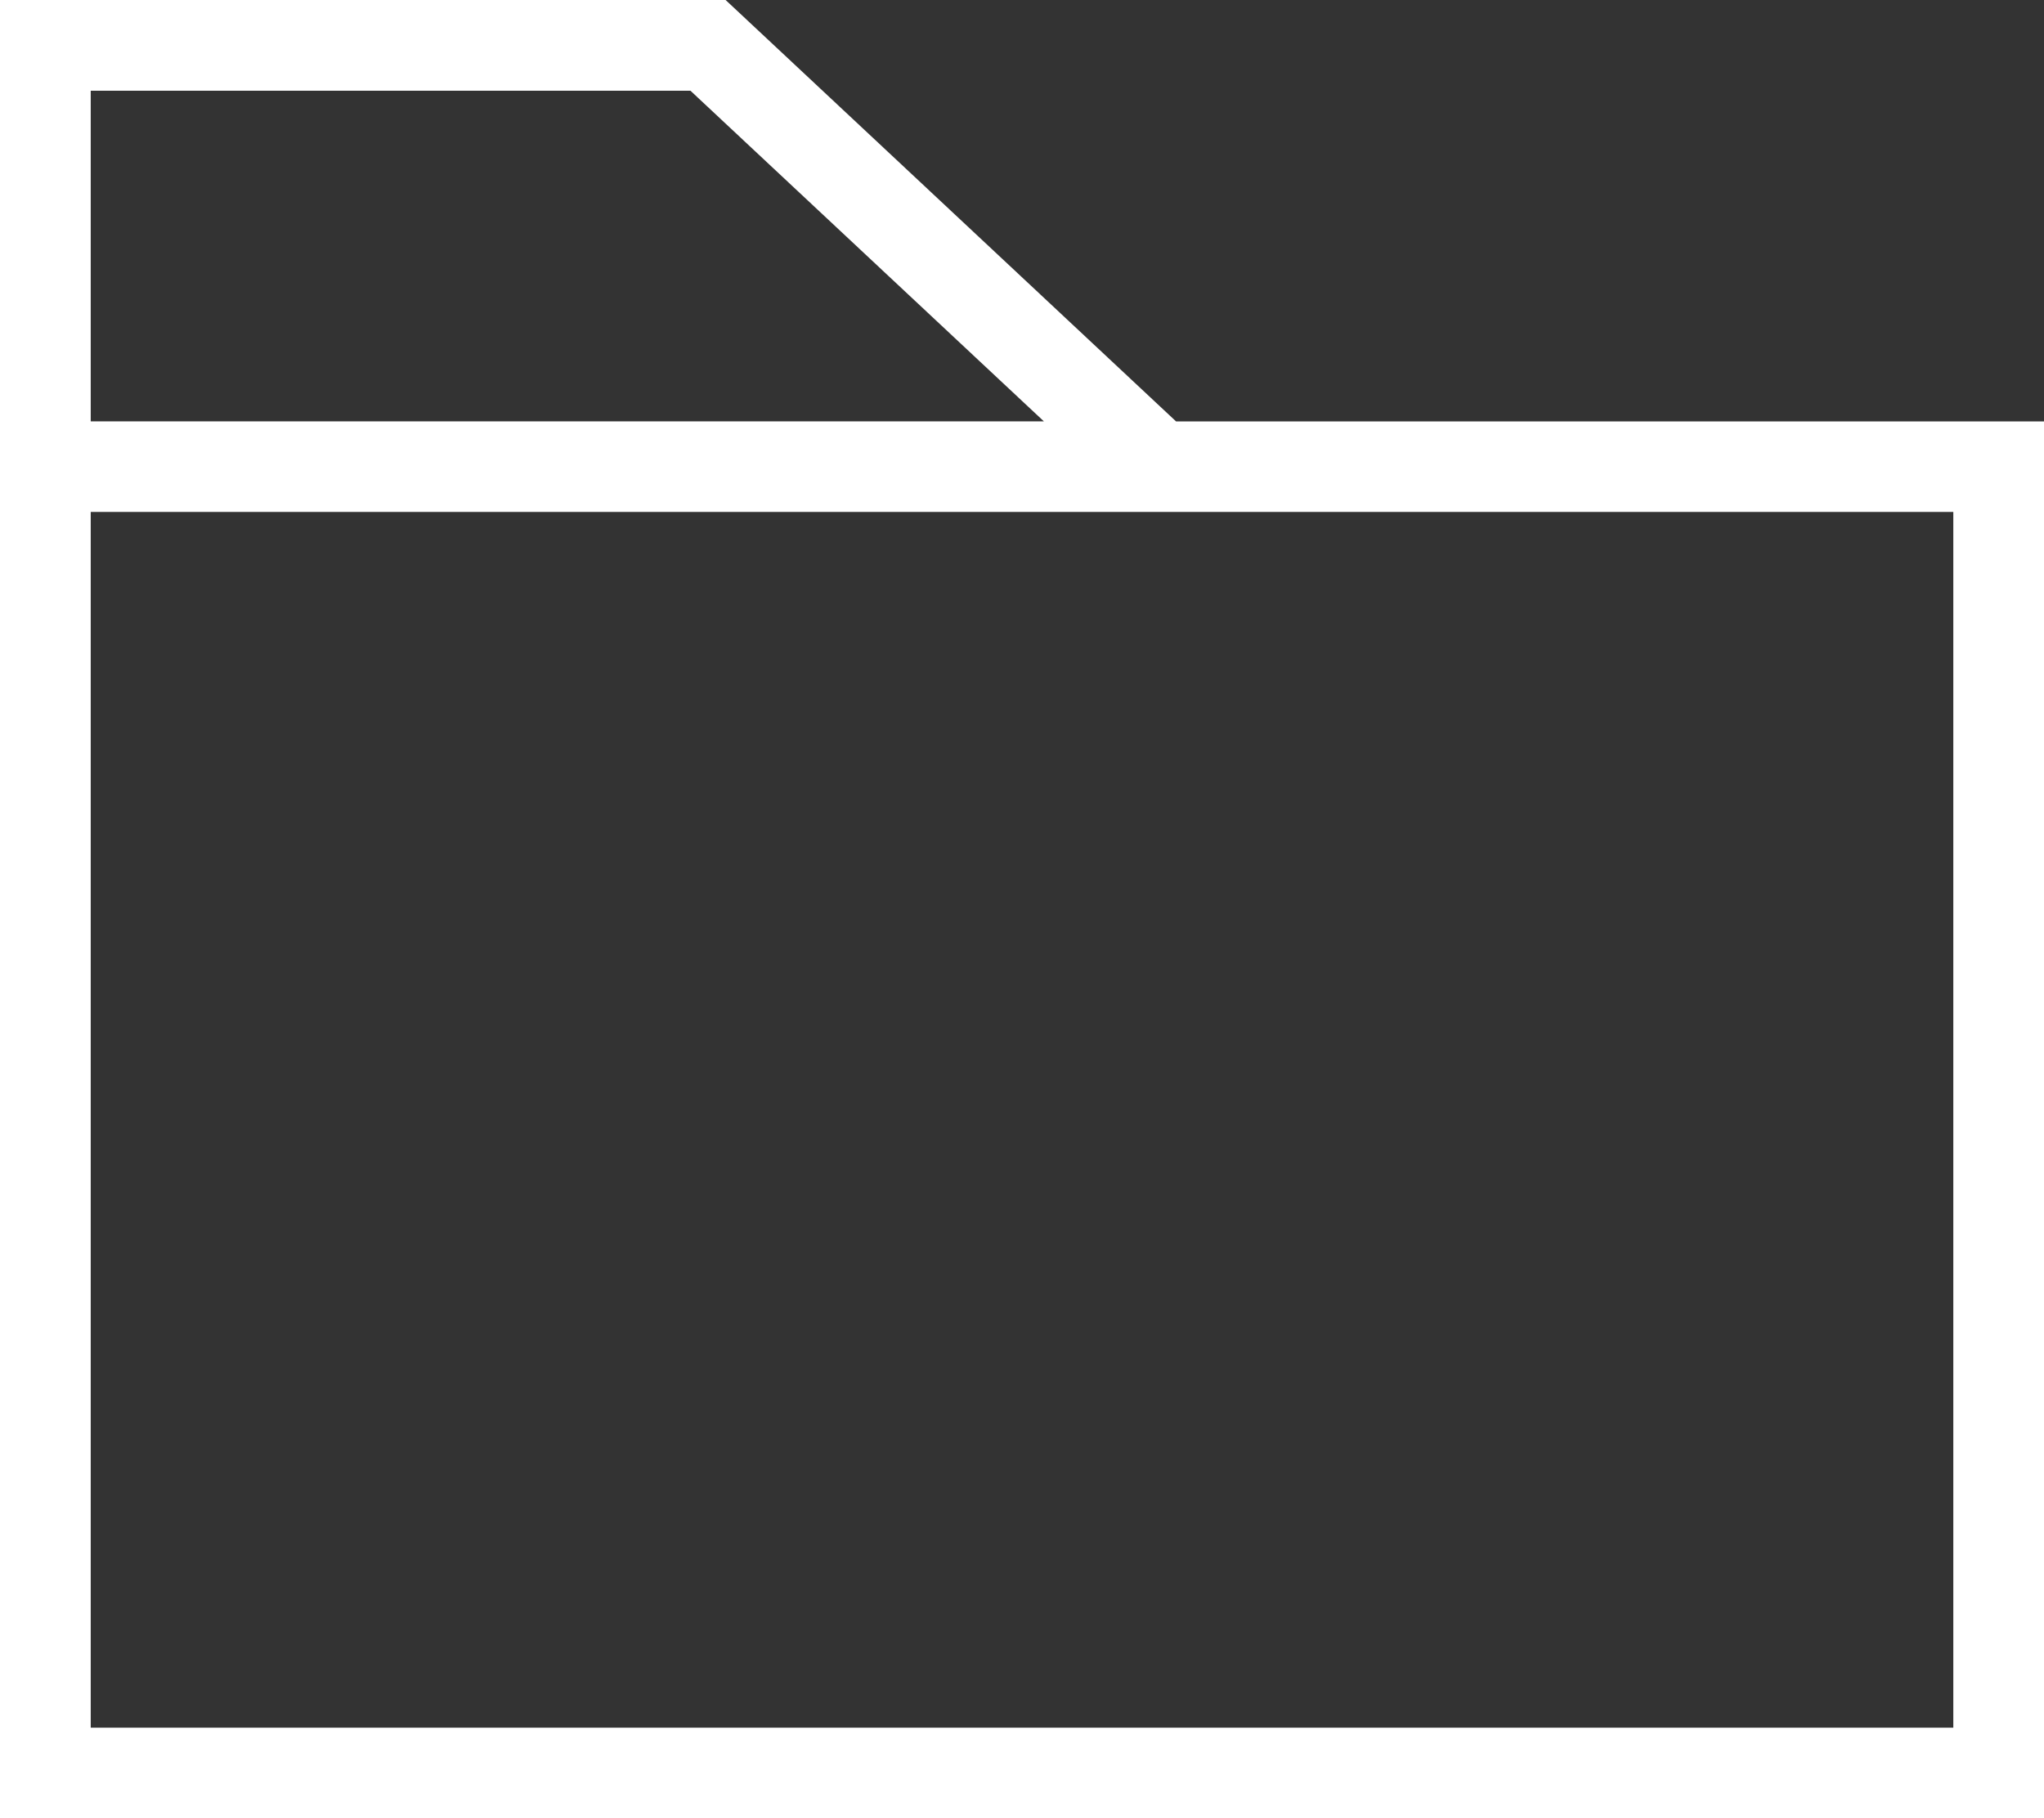 <svg xmlns="http://www.w3.org/2000/svg" width="49.651" height="44.178" viewBox="0 0 49.651 44.178">
  <rect x="0" y="0" width="49.651" height="44.178" fill="#333333" stroke="none"/>
  <g id="Groupe_1271" data-name="Groupe 1271" transform="translate(-1375.993 -649.591)">
    <path id="Tracé_4" data-name="Tracé 4" d="M335.781,48.079h17.625l10.941,10.238h21.085v33.94H335.78V48.079Zm25.357,10.238-8.586-8.034H337.984v8.034Zm22.09,2.2H337.984V90.053h45.244Z" transform="translate(1040.213 601.512)" fill="#fff" fill-rule="evenodd"/>
  </g>
</svg>
